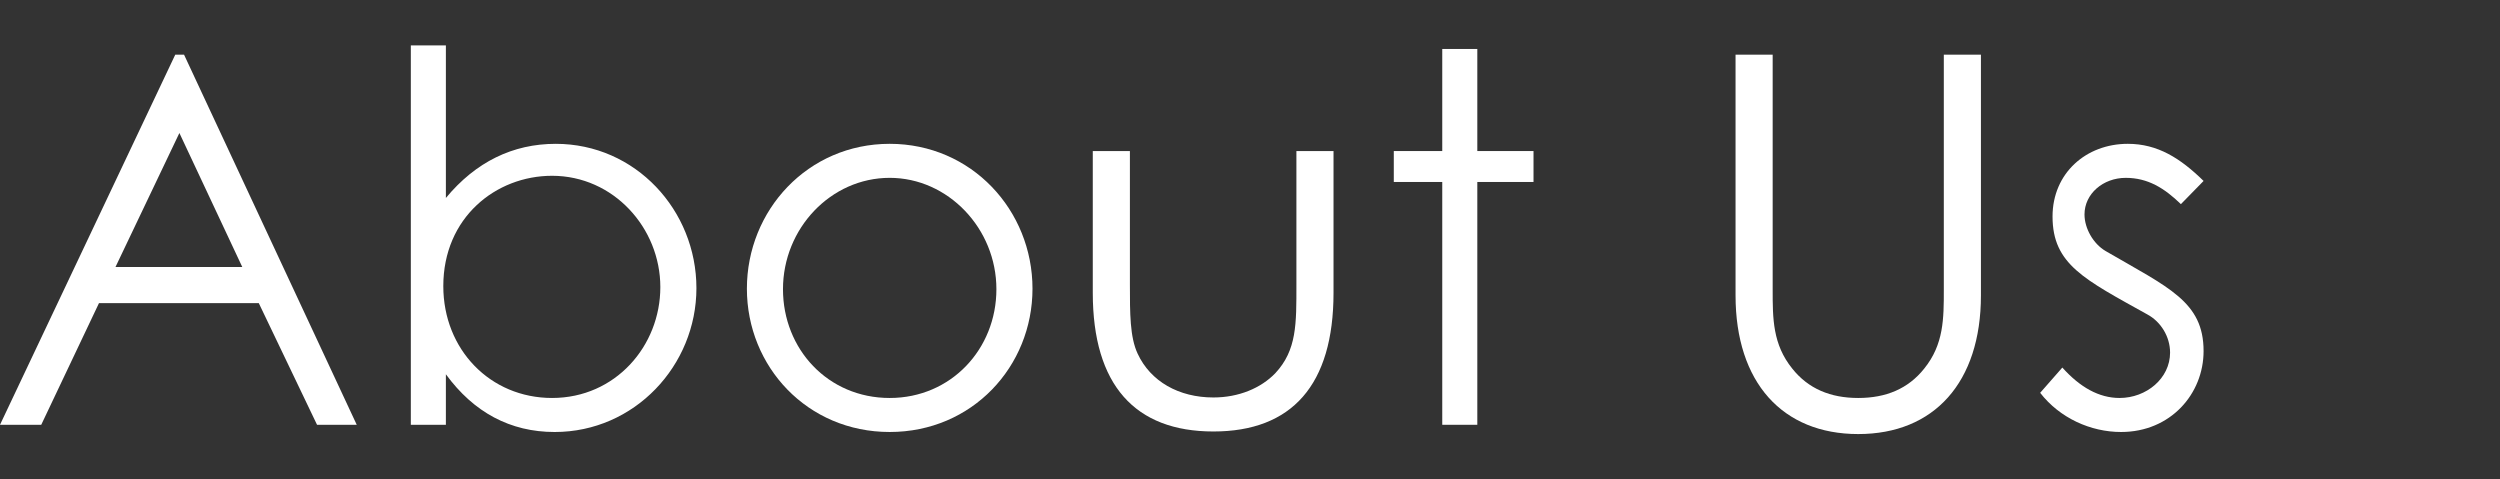 <?xml version="1.0" encoding="UTF-8"?>
<svg id="_レイヤー_2" data-name="レイヤー 2" xmlns="http://www.w3.org/2000/svg" viewBox="0 0 323.146 61.97">
  <rect x="0" y="0" width="323.146" height="61.97" fill="#333333" stroke="none"/>
  <defs>
    <style>
      .cls-1 {
        fill: none;
      }

      .cls-2 {
        fill: #fff;
      }
    </style>
  </defs>
  <g id="_カンプ" data-name="カンプ">
    <g>
      <rect class="cls-1" width="323.146" height="61.97"/>
      <g>
        <path class="cls-2" d="M23.788,7.063l22.323,47.844h-5.131l-7.53-15.726H12.794l-7.464,15.726H0L22.655,7.063h1.133ZM23.188,17.191l-8.263,17.325h16.393l-8.13-17.325Z"/>
        <path class="cls-2" d="M57.634,54.907h-4.531V5.864h4.531v19.724c3.865-4.665,8.662-6.997,14.193-6.997,10.328,0,18.191,8.596,18.191,18.658,0,9.995-7.996,18.591-18.325,18.591-5.73,0-10.461-2.532-14.06-7.463v6.53ZM85.354,37.115c0-7.663-6.063-14.393-13.993-14.393-7.263,0-14.06,5.397-14.06,14.26,0,8.196,6.063,14.46,14.06,14.46,8.196,0,13.993-6.73,13.993-14.327Z"/>
        <path class="cls-2" d="M133.459,37.315c0,10.062-7.797,18.524-18.458,18.524s-18.458-8.462-18.458-18.524c0-10.129,7.863-18.725,18.458-18.725s18.458,8.596,18.458,18.725ZM101.207,37.381c0,7.73,5.798,14.061,13.794,14.061,7.93,0,13.793-6.33,13.793-14.061,0-7.862-6.264-14.393-13.793-14.393-7.597,0-13.794,6.53-13.794,14.393Z"/>
        <path class="cls-2" d="M167.571,19.524h4.798v18.324c0,11.928-5.397,17.925-15.525,17.925s-15.593-5.997-15.593-17.925v-18.324h4.798v17.258c0,3.731,0,6.797.999,8.93,1.666,3.598,5.331,5.664,9.796,5.664,3.265,0,6.13-1.2,7.996-3.132,2.799-2.999,2.731-6.397,2.731-11.462v-17.258Z"/>
        <path class="cls-2" d="M186.424,6.33h4.531v13.194h7.264v3.998h-7.264v31.385h-4.531v-31.385h-6.264v-3.998h6.264V6.33Z"/>
        <path class="cls-2" d="M251.254,7.063h4.798v31.118c0,11.262-6.064,17.925-15.859,17.925s-15.859-6.663-15.859-17.925V7.063h4.798v30.386c0,3.731,0,7.062,2.532,10.194,2.065,2.6,4.931,3.799,8.529,3.799s6.464-1.199,8.529-3.799c2.532-3.132,2.532-6.463,2.532-10.194V7.063Z"/>
        <path class="cls-2" d="M266.575,47.51c2.266,2.532,4.731,3.932,7.396,3.932,3.465,0,6.53-2.532,6.53-5.864,0-2.065-1.199-3.998-2.932-4.931-8.13-4.531-12.261-6.464-12.261-12.661,0-5.597,4.331-9.396,9.729-9.396,3.865,0,6.797,1.866,9.795,4.798l-2.932,2.999c-2.132-2.066-4.265-3.398-7.13-3.398-2.932,0-5.331,2.065-5.331,4.73,0,1.8,1.133,3.799,2.732,4.731,8.129,4.731,12.66,6.53,12.66,12.927,0,5.531-4.265,10.462-10.661,10.462-3.932,0-7.93-1.799-10.462-5.064l2.865-3.265Z"/>
      </g>
    </g>
  </g>
</svg>